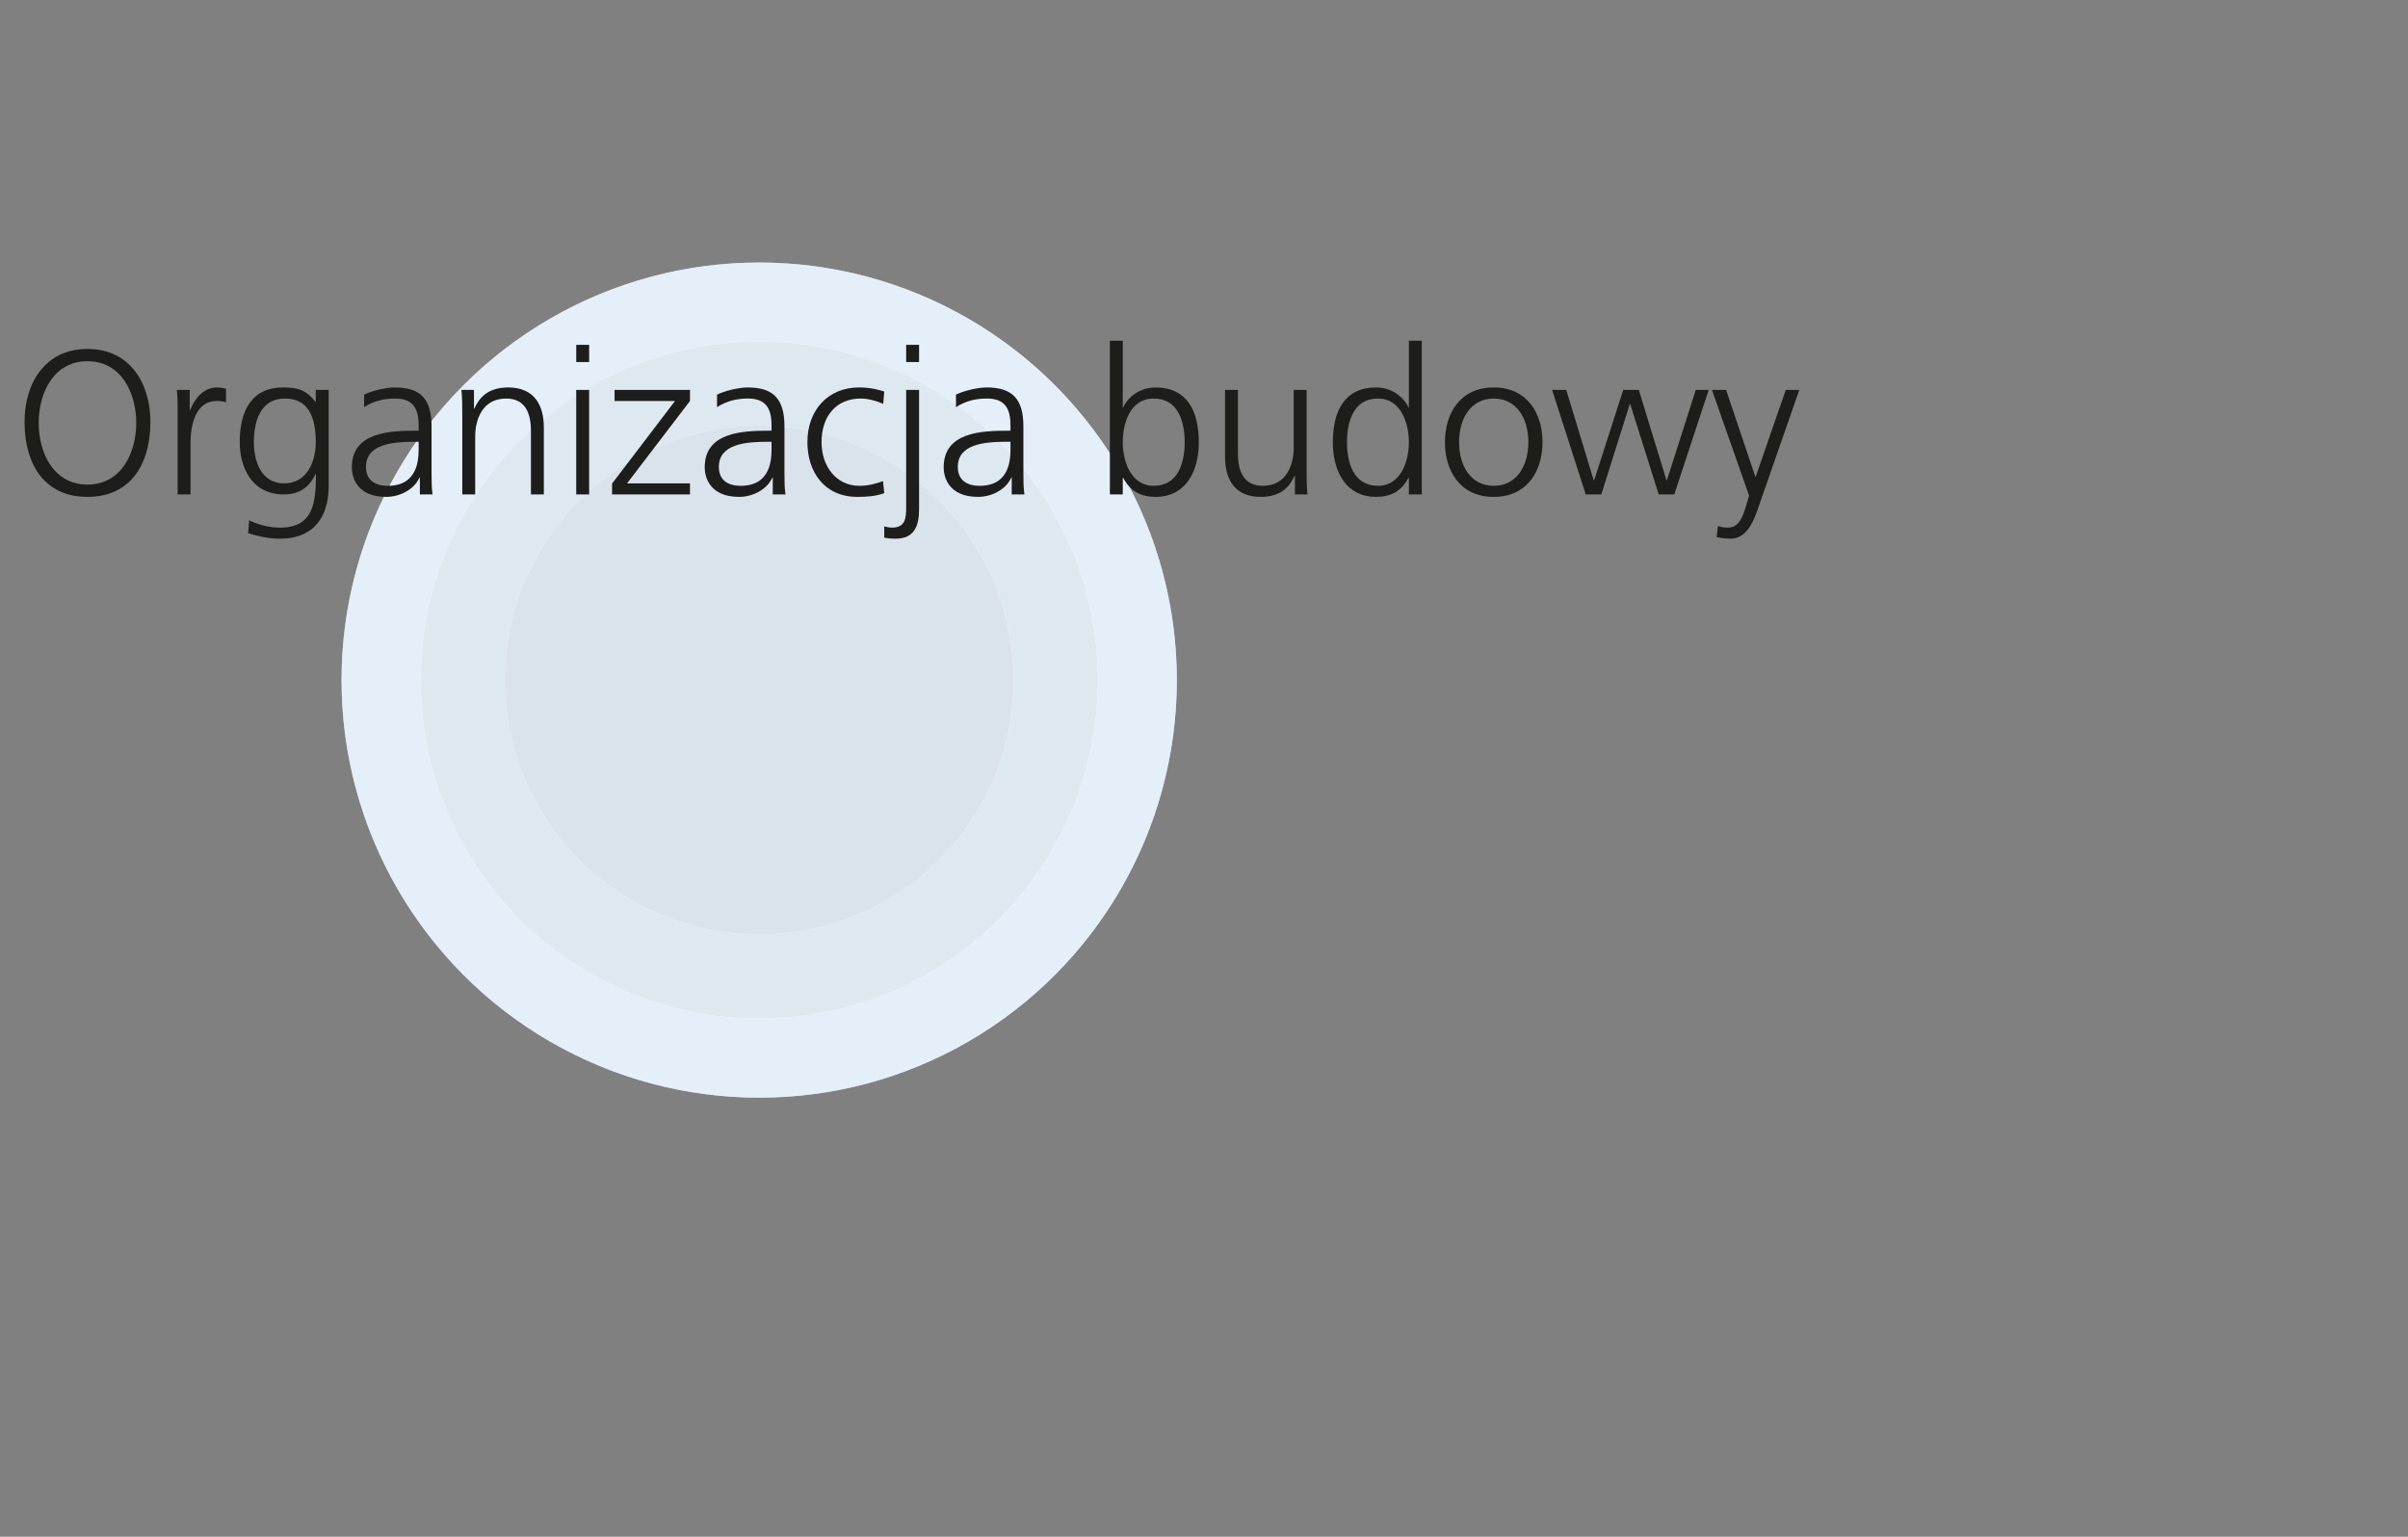 <?xml version="1.0" encoding="utf-8"?>
<!-- Generator: Adobe Illustrator 15.1.0, SVG Export Plug-In . SVG Version: 6.00 Build 0)  -->
<!DOCTYPE svg PUBLIC "-//W3C//DTD SVG 1.1//EN" "http://www.w3.org/Graphics/SVG/1.1/DTD/svg11.dtd">
<svg version="1.1" id="Ebene_1" xmlns="http://www.w3.org/2000/svg" xmlns:xlink="http://www.w3.org/1999/xlink" x="0px" y="0px"
	 width="282px" height="180px" viewBox="0 0 282 180" enable-background="new 0 0 282 180" xml:space="preserve">
<rect x="0" y="0" width="282" height="180" fill="#808080" stroke="none"/>
<g>
	<circle fill="#FFFFFF" cx="88.909" cy="79.661" r="48.909"/>
	<path opacity="0.6" fill="#D4E5F7" d="M137.818,79.661c0,27.008-21.898,48.906-48.91,48.906C61.898,128.567,40,106.669,40,79.661
		c0-27.012,21.898-48.91,48.908-48.91C115.92,30.751,137.818,52.649,137.818,79.661z M88.908,40.009
		c-21.898,0-39.65,17.752-39.65,39.652c0,21.896,17.752,39.65,39.65,39.65c21.9,0,39.654-17.754,39.654-39.65
		C128.562,57.761,110.809,40.009,88.908,40.009z"/>
	<path opacity="0.8" fill="#D6E2ED" d="M128.553,79.659c0,21.893-17.75,39.643-39.645,39.643c-21.894,0-39.644-17.75-39.644-39.643
		c0-21.898,17.75-39.643,39.644-39.643C110.803,40.017,128.553,57.761,128.553,79.659z M88.91,49.849
		c-16.463,0-29.813,13.344-29.813,29.811c0,16.461,13.351,29.812,29.813,29.812c16.465,0,29.814-13.352,29.814-29.812
		C118.725,63.192,105.375,49.849,88.91,49.849z"/>
	<circle opacity="0.6" fill="#C1D1E0" cx="88.908" cy="79.658" r="29.801"/>
</g>
<g>
	<g>
		<path fill="#1D1D1B" d="M10.243,40.871c5.041,0,7.417,4.128,7.369,8.665c-0.048,5.137-2.544,8.665-7.369,8.665
			c-4.824,0-7.32-3.528-7.368-8.665C2.827,44.999,5.203,40.871,10.243,40.871z M4.531,49.535c0,3.553,1.776,7.225,5.712,7.225
			c3.937,0,5.713-3.672,5.713-7.225c0-3.552-1.776-7.225-5.713-7.225C6.307,42.311,4.531,45.983,4.531,49.535z"/>
		<path fill="#1D1D1B" d="M20.802,48.407c0-1.344,0-1.848-0.096-2.736h1.512v2.353h0.048c0.552-1.368,1.584-2.641,3.144-2.641
			c0.36,0,0.792,0.072,1.056,0.144v1.584c-0.312-0.096-0.72-0.144-1.104-0.144c-2.4,0-3.048,2.688-3.048,4.896v6.048h-1.512V48.407z
			"/>
		<path fill="#1D1D1B" d="M38.491,56.904c0,3.409-1.536,6.193-5.736,6.193c-1.608,0-3.072-0.456-3.697-0.648l0.12-1.512
			c0.936,0.48,2.28,0.864,3.6,0.864c3.889,0,4.225-2.832,4.225-6.289h-0.048c-0.816,1.776-2.16,2.4-3.721,2.4
			c-3.912,0-5.16-3.408-5.16-6.121c0-3.72,1.44-6.409,5.041-6.409c1.632,0,2.688,0.216,3.816,1.68h0.048v-1.392h1.512V56.904z
			 M33.259,56.616c2.736,0,3.72-2.592,3.72-4.825c0-2.952-0.864-5.112-3.625-5.112c-2.88,0-3.624,2.736-3.624,5.112
			C29.73,54.192,30.69,56.616,33.259,56.616z"/>
		<path fill="#1D1D1B" d="M49.171,55.944h-0.048c-0.672,1.464-2.376,2.256-3.889,2.256c-3.48,0-4.032-2.352-4.032-3.457
			c0-4.104,4.368-4.296,7.537-4.296h0.288v-0.624c0-2.088-0.744-3.144-2.784-3.144c-1.272,0-2.472,0.288-3.6,1.008v-1.464
			c0.936-0.456,2.52-0.84,3.6-0.84c3.024,0,4.296,1.368,4.296,4.561v5.4c0,0.984,0,1.729,0.12,2.568h-1.488V55.944z M49.027,51.744
			h-0.432c-2.616,0-5.736,0.264-5.736,2.952c0,1.608,1.152,2.208,2.544,2.208c3.553,0,3.625-3.096,3.625-4.416V51.744z"/>
		<path fill="#1D1D1B" d="M54.138,48.551c0-0.936,0-1.896-0.096-2.88h1.464v2.185h0.048c0.504-1.104,1.417-2.473,3.96-2.473
			c3.024,0,4.176,2.017,4.176,4.705v7.825h-1.512v-7.44c0-2.304-0.816-3.792-2.904-3.792c-2.76,0-3.624,2.424-3.624,4.464v6.769
			h-1.512V48.551z"/>
		<path fill="#1D1D1B" d="M68.994,42.407h-1.512v-2.016h1.512V42.407z M67.482,45.671h1.512v12.241h-1.512V45.671z"/>
		<path fill="#1D1D1B" d="M71.682,56.64l7.369-9.673H71.97v-1.296h8.833v1.296l-7.369,9.649h7.369v1.296h-9.121V56.64z"/>
		<path fill="#1D1D1B" d="M90.498,55.944H90.45c-0.672,1.464-2.376,2.256-3.889,2.256c-3.48,0-4.032-2.352-4.032-3.457
			c0-4.104,4.369-4.296,7.537-4.296h0.288v-0.624c0-2.088-0.744-3.144-2.784-3.144c-1.272,0-2.472,0.288-3.6,1.008v-1.464
			c0.936-0.456,2.52-0.84,3.6-0.84c3.024,0,4.296,1.368,4.296,4.561v5.4c0,0.984,0,1.729,0.12,2.568h-1.488V55.944z M90.354,51.744
			h-0.432c-2.616,0-5.736,0.264-5.736,2.952c0,1.608,1.152,2.208,2.544,2.208c3.553,0,3.625-3.096,3.625-4.416V51.744z"/>
		<path fill="#1D1D1B" d="M103.434,47.303c-0.816-0.36-1.8-0.624-2.616-0.624c-2.952,0-4.608,2.136-4.608,5.112
			c0,2.784,1.68,5.112,4.44,5.112c0.96,0,1.848-0.216,2.76-0.552l0.144,1.416c-1.032,0.36-1.992,0.432-3.144,0.432
			c-3.937,0-5.856-3-5.856-6.409c0-3.768,2.424-6.409,6.048-6.409c1.464,0,2.52,0.336,2.952,0.48L103.434,47.303z"/>
		<path fill="#1D1D1B" d="M103.553,61.656c0.216,0.072,0.624,0.144,0.912,0.144c1.536,0,1.656-1.08,1.656-2.352V45.671h1.512V59.64
			c0,1.968-0.552,3.457-2.76,3.457c-0.648,0-1.08-0.072-1.32-0.12V61.656z M107.633,42.407h-1.512v-2.016h1.512V42.407z"/>
		<path fill="#1D1D1B" d="M118.481,55.944h-0.048c-0.672,1.464-2.376,2.256-3.889,2.256c-3.48,0-4.032-2.352-4.032-3.457
			c0-4.104,4.368-4.296,7.537-4.296h0.288v-0.624c0-2.088-0.744-3.144-2.784-3.144c-1.272,0-2.472,0.288-3.6,1.008v-1.464
			c0.936-0.456,2.52-0.84,3.6-0.84c3.024,0,4.296,1.368,4.296,4.561v5.4c0,0.984,0,1.729,0.12,2.568h-1.488V55.944z M118.337,51.744
			h-0.432c-2.616,0-5.736,0.264-5.736,2.952c0,1.608,1.152,2.208,2.544,2.208c3.553,0,3.625-3.096,3.625-4.416V51.744z"/>
		<path fill="#1D1D1B" d="M129.977,39.911h1.512v7.825h0.048c0.216-0.6,1.416-2.353,3.816-2.353c3.6,0,5.04,2.688,5.04,6.409
			c0,3.625-1.68,6.409-5.04,6.409c-1.752,0-3-0.672-3.816-2.232h-0.048v1.944h-1.512V39.911z M135.113,46.679
			c-2.76,0-3.625,2.88-3.625,5.112c0,2.232,0.936,5.112,3.625,5.112c2.88,0,3.624-2.736,3.624-5.112
			C138.737,49.416,137.993,46.679,135.113,46.679z"/>
		<path fill="#1D1D1B" d="M153.018,55.032c0,0.936,0,1.896,0.096,2.88h-1.464v-2.184h-0.048c-0.504,1.104-1.416,2.472-3.961,2.472
			c-3.023,0-4.176-2.016-4.176-4.705v-7.825h1.512v7.441c0,2.304,0.816,3.792,2.904,3.792c2.761,0,3.625-2.424,3.625-4.464v-6.769
			h1.512V55.032z"/>
		<path fill="#1D1D1B" d="M166.506,57.912h-1.513v-1.944h-0.048c-0.816,1.56-2.064,2.232-3.816,2.232c-3.36,0-5.04-2.784-5.04-6.409
			c0-3.72,1.44-6.409,5.04-6.409c2.4,0,3.601,1.752,3.816,2.353h0.048v-7.825h1.513V57.912z M161.369,56.904
			c2.688,0,3.624-2.88,3.624-5.112c0-2.232-0.936-5.112-3.624-5.112c-2.88,0-3.624,2.736-3.624,5.112
			C157.745,54.168,158.489,56.904,161.369,56.904z"/>
		<path fill="#1D1D1B" d="M174.93,45.383c3.96,0,5.712,3.072,5.712,6.409S178.89,58.2,174.93,58.2c-3.961,0-5.713-3.072-5.713-6.409
			S170.969,45.383,174.93,45.383z M174.93,56.904c2.64,0,4.056-2.28,4.056-5.112c0-2.832-1.416-5.112-4.056-5.112
			c-2.641,0-4.057,2.28-4.057,5.112C170.873,54.624,172.289,56.904,174.93,56.904z"/>
		<path fill="#1D1D1B" d="M196.074,57.912h-1.824l-3.337-10.585h-0.048l-3.336,10.585h-1.824l-3.937-12.241h1.656l3.216,10.585
			h0.049l3.408-10.585h1.824l3.24,10.585h0.048l3.384-10.585h1.513L196.074,57.912z"/>
		<path fill="#1D1D1B" d="M205.577,55.872h0.024l3.527-10.201h1.585l-4.896,14.065c-0.576,1.68-1.44,3.36-3.145,3.36
			c-0.552,0-1.128-0.072-1.632-0.192l0.144-1.296c0.288,0.096,0.576,0.192,1.128,0.192c1.297,0,1.729-1.08,2.209-2.664l0.312-1.08
			l-4.345-12.385h1.656L205.577,55.872z"/>
	</g>
</g>
</svg>

